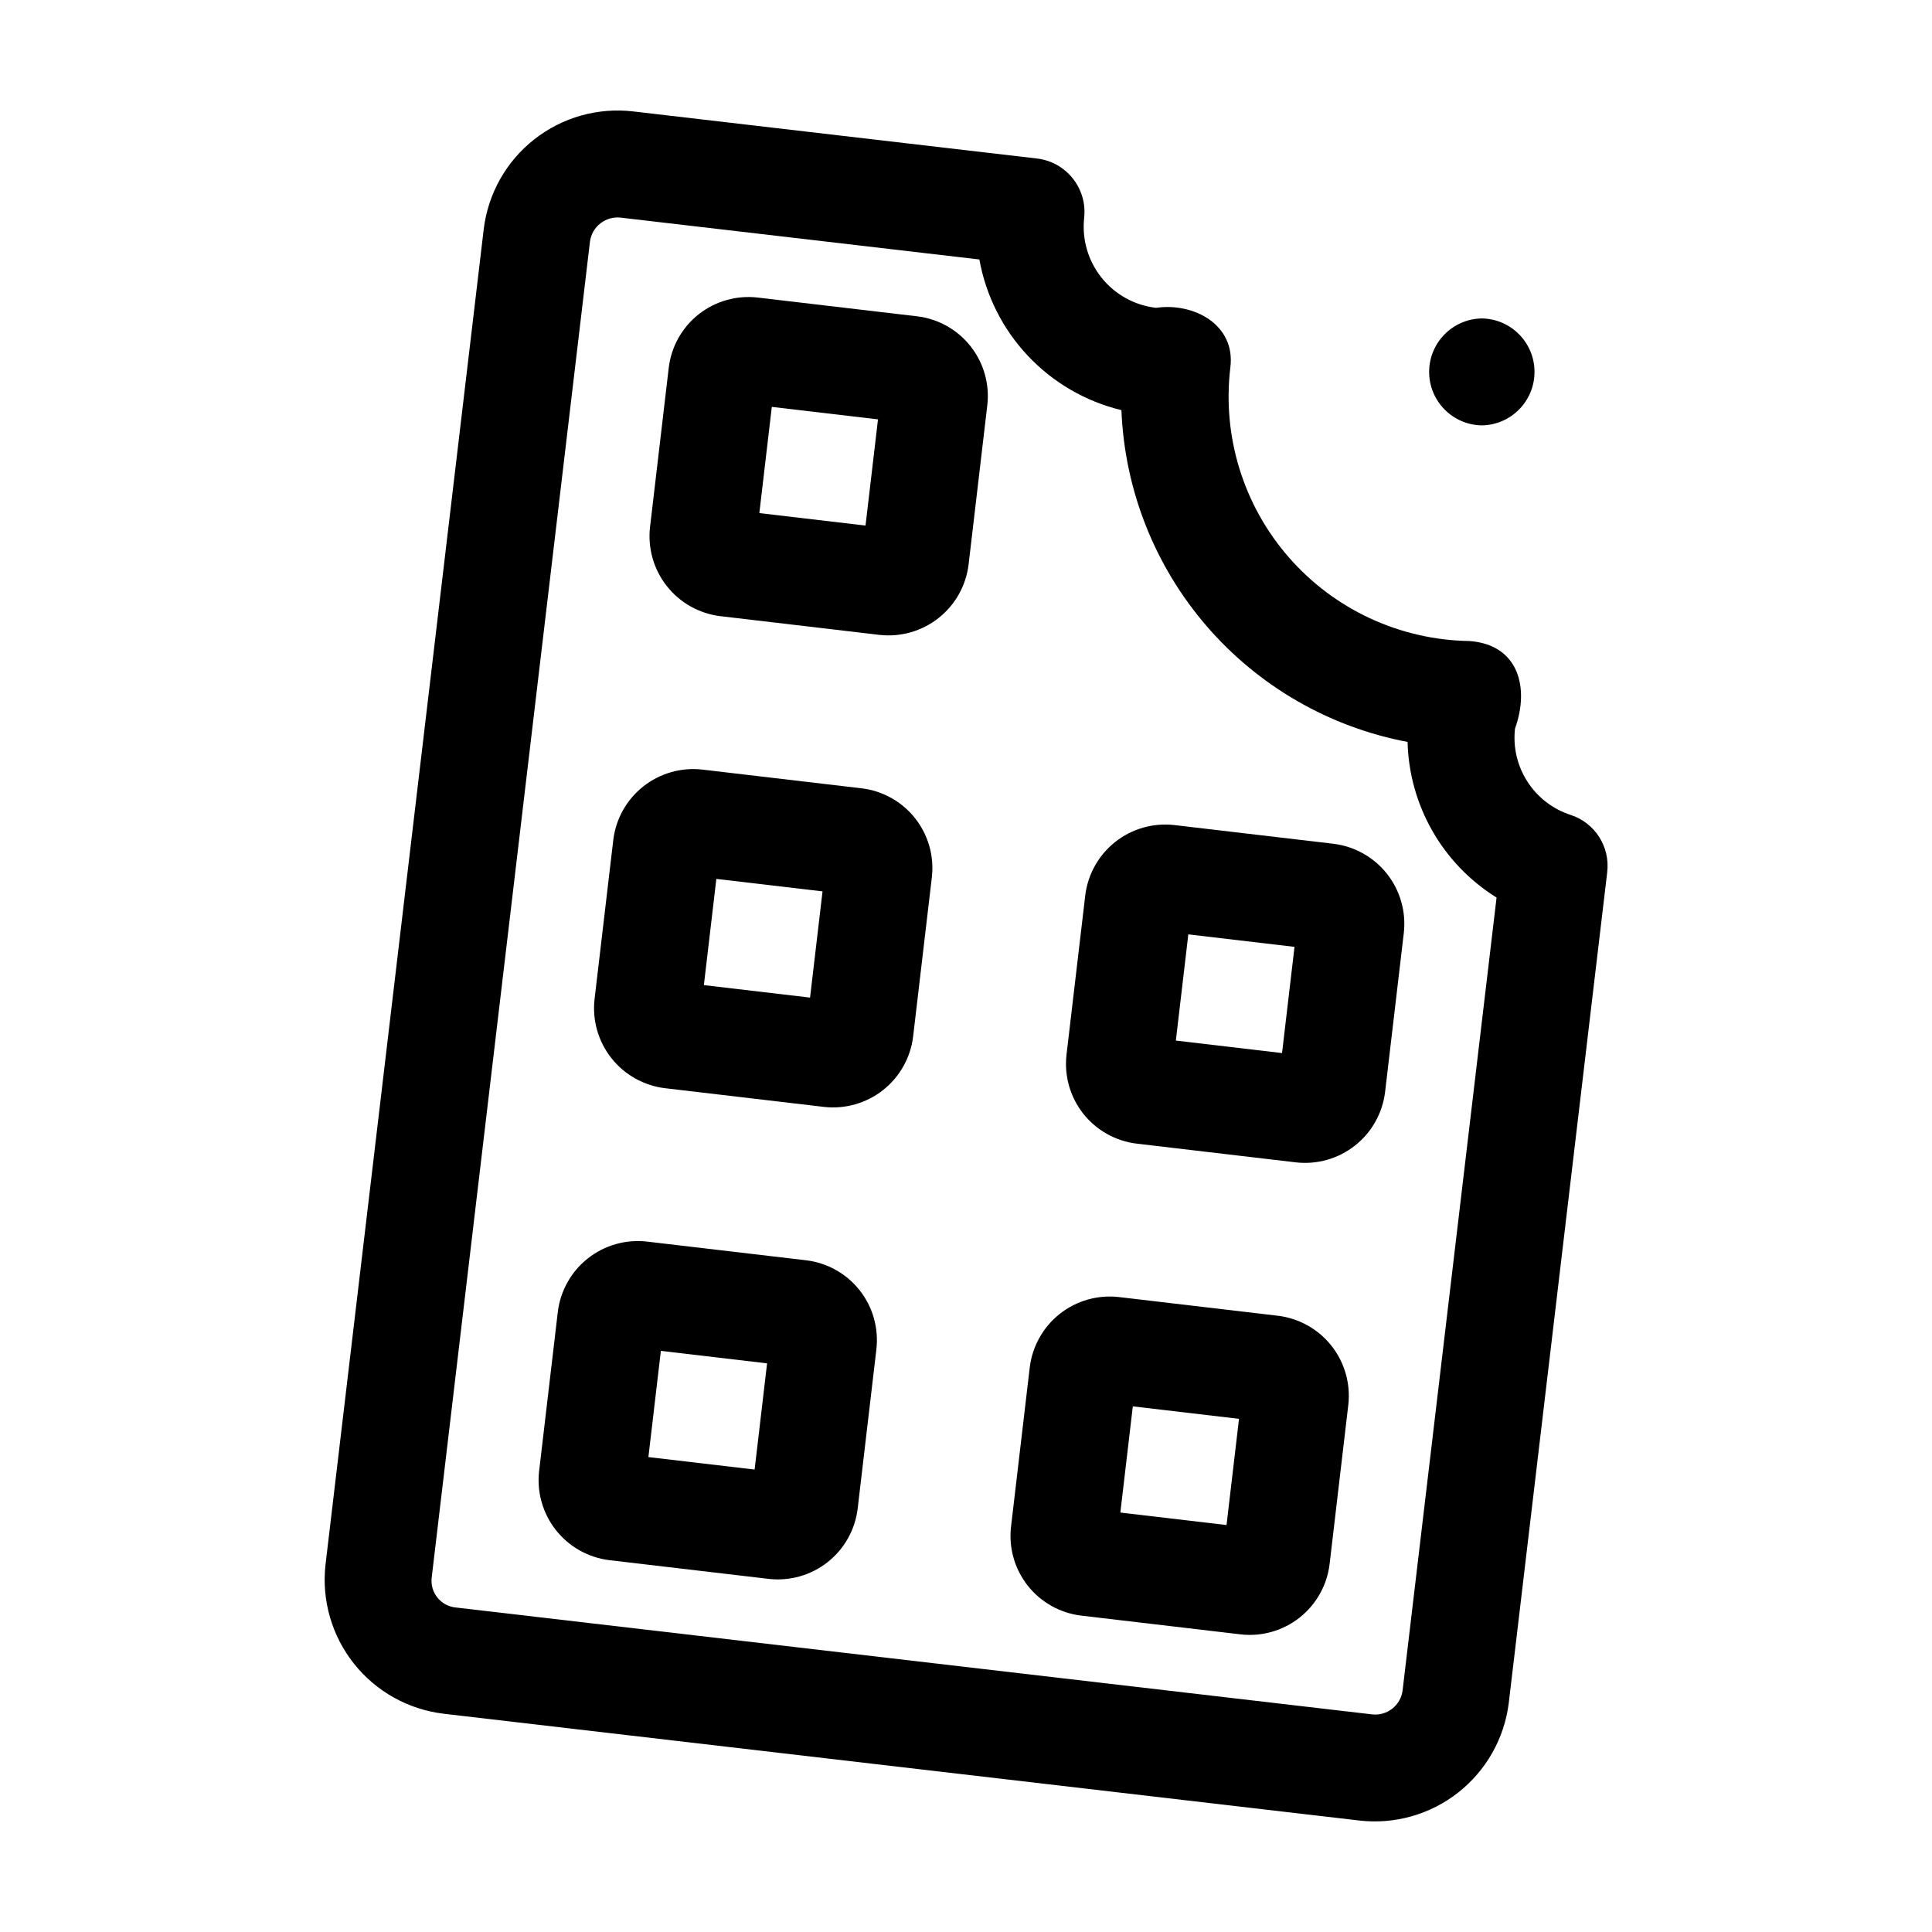 <?xml version="1.0" encoding="UTF-8"?>
<!-- Uploaded to: SVG Repo, www.svgrepo.com, Generator: SVG Repo Mixer Tools -->
<svg fill="#000000" width="800px" height="800px" version="1.1" viewBox="144 144 512 512" xmlns="http://www.w3.org/2000/svg">
 <g>
  <path d="m536.7 256.73c7.742-0.117 13.961-6.426 13.961-14.172 0-7.742-6.219-14.051-13.961-14.168-7.742 0.117-13.961 6.426-13.961 14.172 0 7.742 6.219 14.051 13.961 14.168z"/>
  <path d="m334.89 307.29 42.211 4.965c5.594 0.625 11.207-0.977 15.621-4.465 4.414-3.488 7.277-8.578 7.961-14.164l4.961-42.219v0.004c0.652-5.598-0.941-11.223-4.434-15.648-3.492-4.422-8.594-7.277-14.188-7.941l-42.211-4.965c-5.598-0.656-11.227 0.941-15.652 4.434-4.422 3.492-7.277 8.598-7.938 14.195l-4.961 42.219c-0.629 5.59 0.973 11.207 4.461 15.625 3.488 4.418 8.582 7.277 14.168 7.961zm13.648-55.461 28.141 3.309-3.305 28.145-28.141-3.309z"/>
  <path d="m320.19 432.38 42.211 4.965c5.59 0.625 11.203-0.98 15.621-4.465 4.414-3.488 7.273-8.578 7.961-14.16l4.965-42.219v-0.004c0.652-5.594-0.941-11.223-4.434-15.645-3.492-4.422-8.598-7.277-14.195-7.941l-42.211-4.965h0.004c-5.594-0.633-11.207 0.973-15.625 4.461s-7.277 8.578-7.957 14.164l-4.969 42.219c-0.629 5.594 0.977 11.211 4.465 15.625 3.488 4.418 8.578 7.281 14.164 7.965zm13.648-55.461 28.141 3.309-3.305 28.145-28.141-3.309z"/>
  <path d="m445.27 447.08 42.211 4.965h-0.004c5.594 0.625 11.207-0.98 15.621-4.469 4.414-3.484 7.277-8.574 7.961-14.156l4.969-42.219v-0.004c0.629-5.594-0.977-11.207-4.465-15.625-3.488-4.418-8.578-7.277-14.164-7.961l-42.211-4.965c-5.59-0.629-11.207 0.973-15.621 4.461-4.418 3.488-7.277 8.578-7.961 14.164l-4.969 42.219h0.004c-0.652 5.598 0.941 11.223 4.434 15.648 3.496 4.422 8.598 7.277 14.195 7.941zm13.648-55.461 28.141 3.309-3.305 28.145-28.141-3.309z"/>
  <path d="m305.49 557.46 42.211 4.961c5.594 0.641 11.219-0.957 15.637-4.445 4.422-3.492 7.281-8.59 7.953-14.18l4.961-42.219h-0.004c0.648-5.598-0.945-11.223-4.438-15.645-3.492-4.422-8.594-7.281-14.191-7.945l-42.211-4.961h0.004c-5.594-0.629-11.207 0.977-15.625 4.465-4.414 3.484-7.273 8.578-7.957 14.16l-4.961 42.215v0.004c-0.633 5.594 0.969 11.207 4.457 15.625s8.578 7.281 14.164 7.965zm13.648-55.465 28.148 3.309-3.305 28.145-28.148-3.309z"/>
  <path d="m430.56 572.16 42.211 4.965h-0.004c5.598 0.645 11.219-0.953 15.641-4.445 4.418-3.492 7.277-8.59 7.949-14.184l4.961-42.215c0.629-5.594-0.973-11.211-4.461-15.629s-8.582-7.277-14.168-7.961l-42.211-4.965c-5.594-0.629-11.207 0.973-15.625 4.461-4.414 3.492-7.277 8.582-7.957 14.168l-4.961 42.215v0.004c-0.652 5.594 0.941 11.223 4.434 15.645 3.492 4.422 8.594 7.277 14.191 7.941zm13.648-55.461 28.141 3.309-3.305 28.145-28.141-3.309z"/>
  <path d="m261.59 598.16 242.62 28.297h-0.004c9.379 1.086 18.809-1.582 26.23-7.414 7.422-5.836 12.238-14.367 13.402-23.734l26.094-220.2h-0.004c0.797-6.711-3.258-13.051-9.684-15.141-4.719-1.527-8.766-4.641-11.453-8.809-2.691-4.168-3.856-9.141-3.301-14.07 3.891-10.789 1-22.273-12.105-23.211-18.359-0.273-35.734-8.324-47.812-22.148-12.074-13.828-17.715-32.133-15.516-50.355 1.43-11.348-9.734-17.25-19.695-15.797-5.68-0.652-10.867-3.519-14.438-7.984-3.57-4.465-5.227-10.156-4.613-15.84 0.871-7.766-4.676-14.785-12.434-15.738l-107.04-12.484c-9.383-1.102-18.82 1.555-26.246 7.394-7.43 5.836-12.242 14.375-13.391 23.754l-41.941 354c-1.047 9.379 1.66 18.793 7.527 26.191 5.867 7.394 14.422 12.168 23.797 13.285zm38.758-390.14c0.535-4.008 4.203-6.836 8.219-6.336l94.977 11.078c1.723 9.594 6.199 18.473 12.883 25.562 6.688 7.09 15.289 12.082 24.762 14.367 0.836 21.07 8.789 41.238 22.562 57.207 13.773 15.973 32.551 26.801 53.273 30.723 0.414 16.84 9.277 32.344 23.582 41.242l-24.902 210.11c-0.246 1.934-1.246 3.688-2.789 4.879-1.543 1.188-3.492 1.715-5.422 1.461l-242.62-28.301c-1.934-0.16-3.719-1.105-4.941-2.617-1.219-1.508-1.77-3.453-1.52-5.379z"/>
 </g>
</svg>